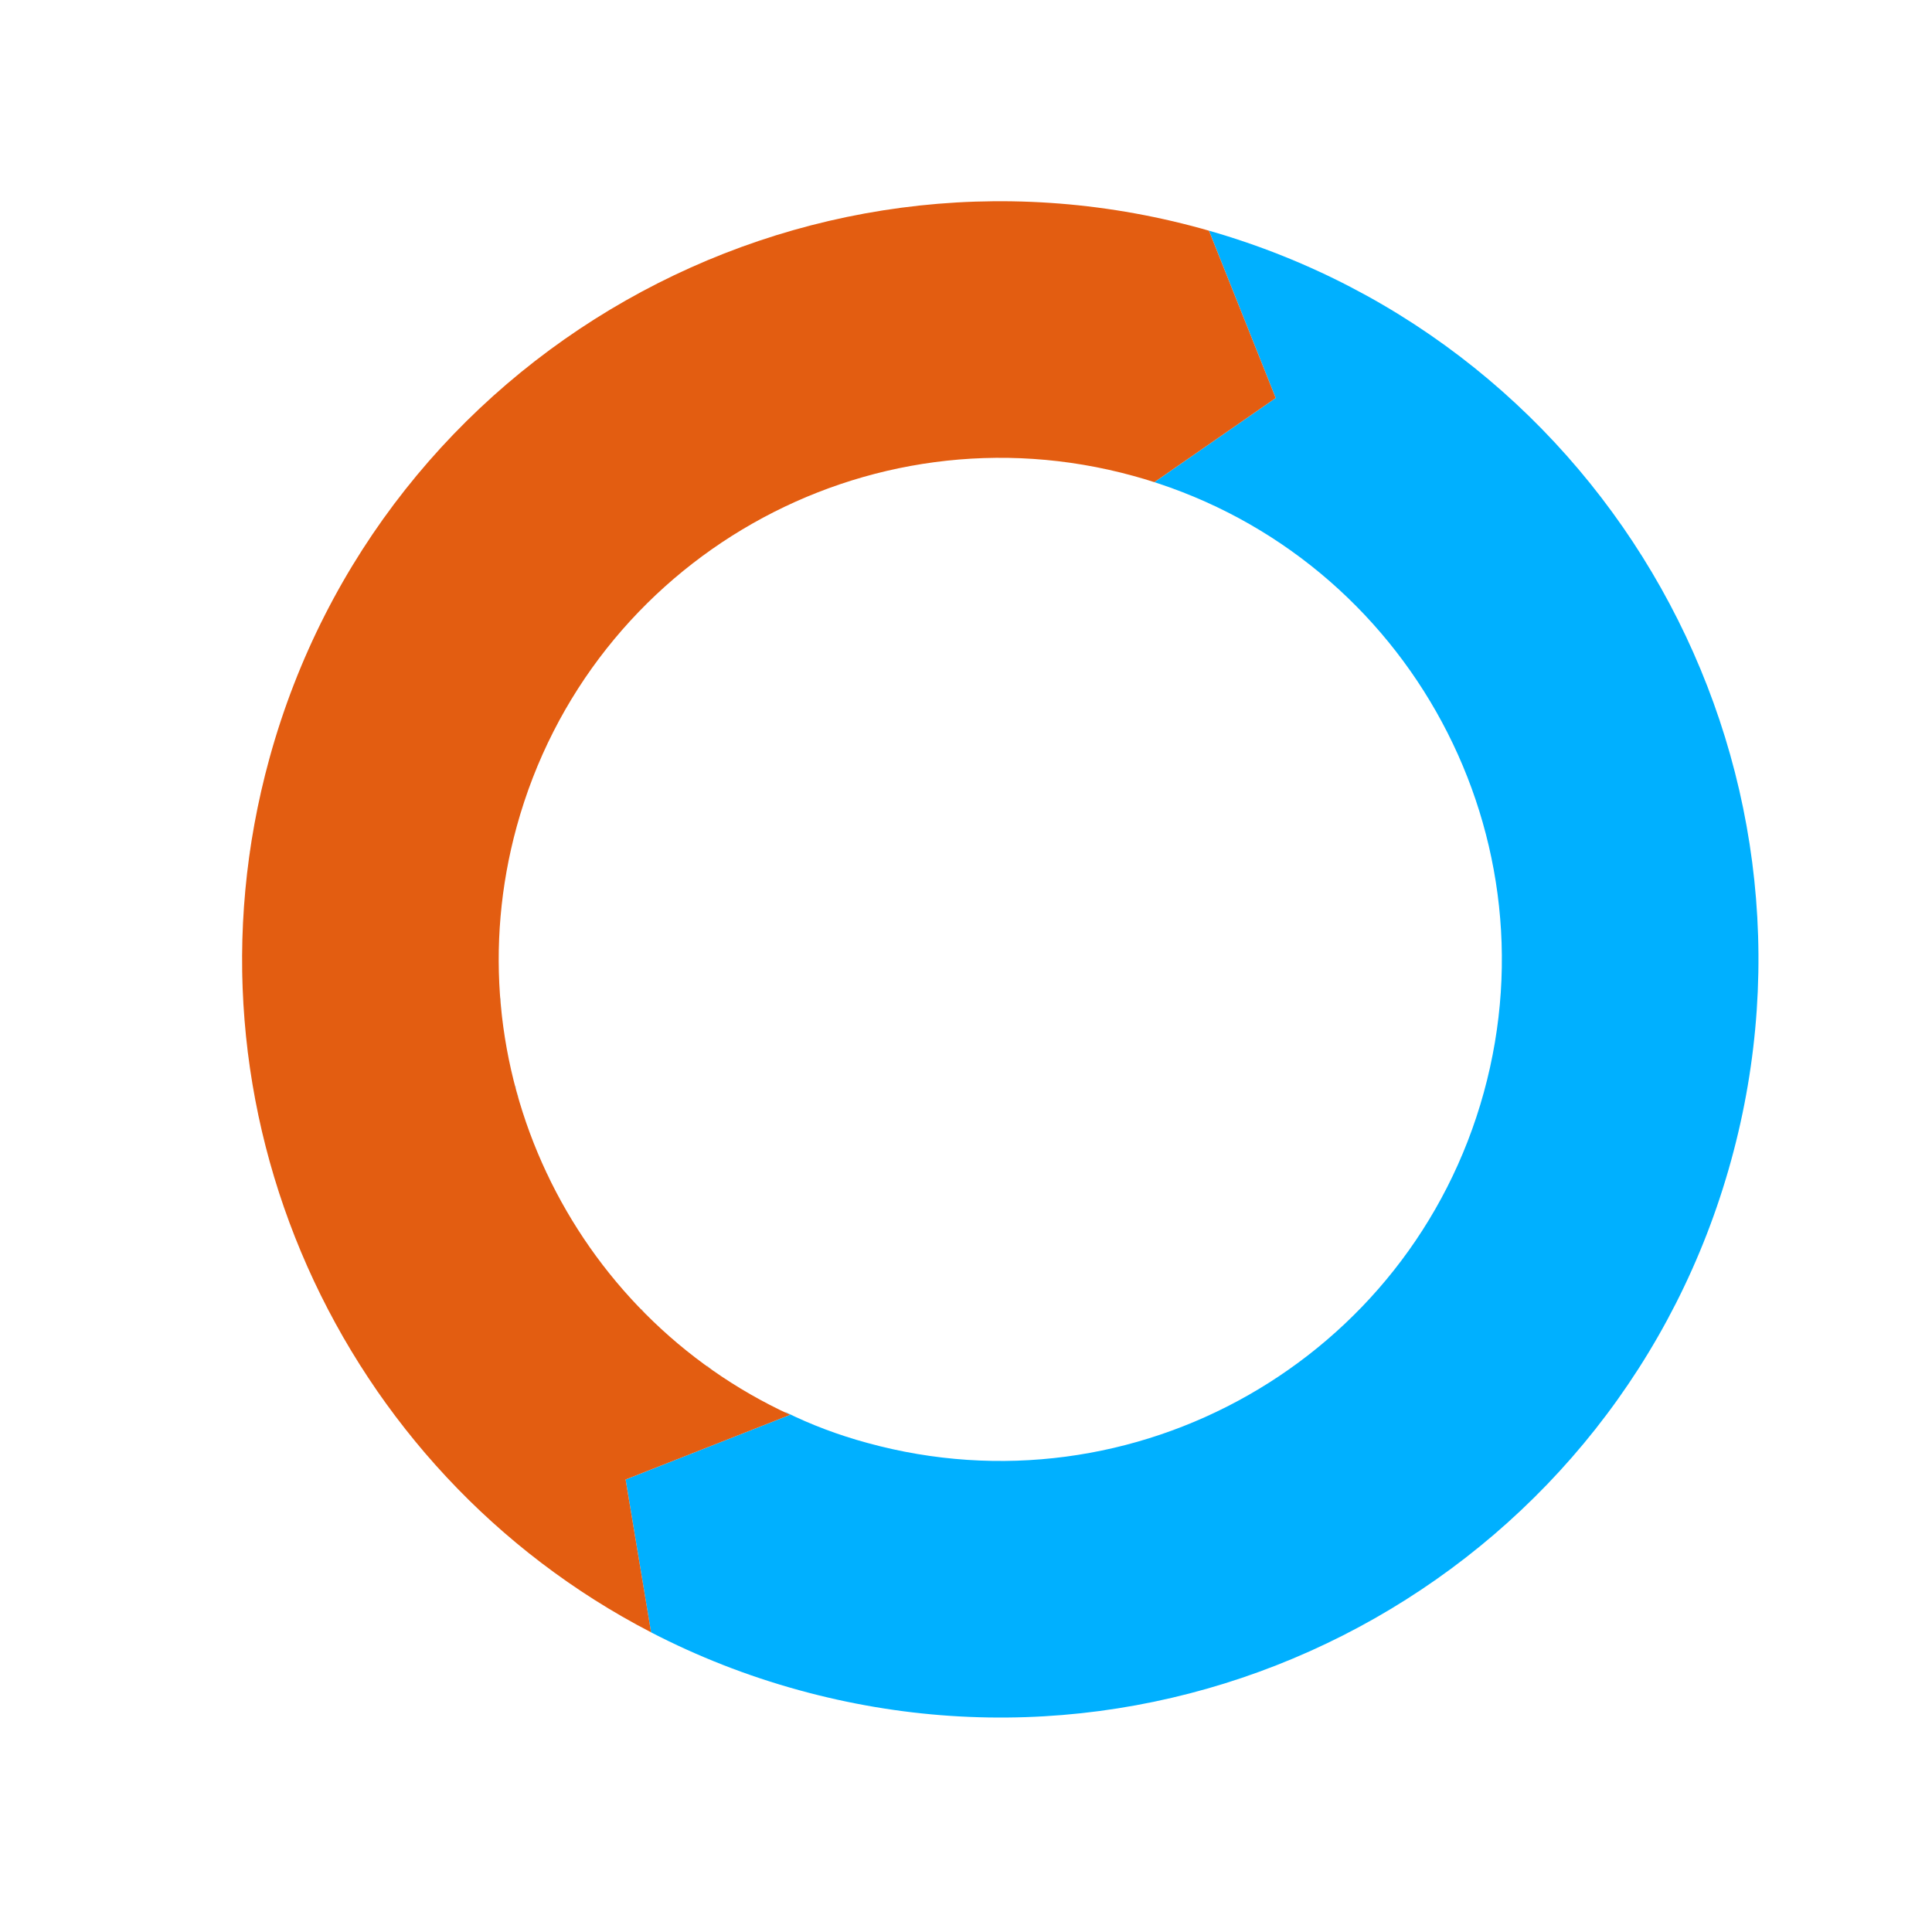 <svg xmlns="http://www.w3.org/2000/svg" xmlns:xlink="http://www.w3.org/1999/xlink" x="0" y="0" width="57.606" height="57.606" viewBox="0, 0, 57.606, 57.606"><g id="Layer_1" transform="translate(-321, -688.894)"><g id="Group"><path d="M344.827,739.29 C343.267,738.862 341.792,738.279 340.412,737.565 L339.653,733.008 L344.559,731.079 C344.505,731.054 344.449,731.029 344.404,730.99 C345.174,731.373 345.996,731.682 346.857,731.916 C354.814,734.107 363.052,729.425 365.242,721.469 C367.432,713.512 362.749,705.273 354.794,703.084 C355.004,703.141 355.213,703.203 355.419,703.27 L359.037,700.761 L357.047,695.772 C368.941,699.175 375.908,711.544 372.616,723.498 C369.306,735.528 356.856,742.603 344.827,739.29 z M338.304,736.304 C338.386,736.377 338.523,736.468 338.665,736.554 C338.536,736.477 338.415,736.396 338.304,736.304 z M336.408,734.887 C336.52,735.007 336.738,735.184 336.966,735.348 C336.752,735.193 336.571,735.049 336.408,734.887 z M334.827,733.442 C334.93,733.574 335.154,733.795 335.394,734.001 C335.155,733.793 334.983,733.625 334.827,733.442 z M333.426,731.901 C333.518,732.041 333.727,732.286 333.954,732.516 C333.72,732.276 333.566,732.095 333.426,731.901 z M332.186,730.259 C332.27,730.406 332.447,730.658 332.646,730.896 C332.441,730.646 332.307,730.456 332.186,730.259 z M342.081,729.612 C342.079,729.633 342.237,729.747 342.408,729.845 C342.282,729.776 342.175,729.701 342.081,729.612 z M331.104,728.522 C331.177,728.67 331.31,728.901 331.465,729.12 C331.305,728.89 331.2,728.709 331.104,728.522 z M340.124,727.921 C340.122,727.942 340.223,728.045 340.331,728.142 C340.249,728.072 340.18,728.002 340.124,727.921 z M330.184,726.699 C330.218,726.781 330.27,726.896 330.334,727.004 C330.269,726.893 330.226,726.796 330.184,726.699 z M338.582,726.077 C338.583,726.083 338.588,726.091 338.594,726.097 C338.589,726.092 338.585,726.084 338.582,726.077 z M329.27,724.238 C329.296,724.385 329.364,724.59 329.438,724.795 C329.371,724.613 329.31,724.429 329.27,724.238 z M337.262,723.773 C337.261,723.789 337.32,723.914 337.394,724.032 C337.338,723.95 337.295,723.863 337.262,723.773 z M328.709,722.077 C328.724,722.251 328.788,722.54 328.867,722.824 C328.79,722.547 328.737,722.315 328.709,722.077 z M336.369,721.265 C336.358,721.281 336.407,721.465 336.477,721.645 C336.422,721.518 336.387,721.394 336.369,721.265 z M328.374,719.977 C328.373,720.155 328.413,720.476 328.474,720.793 C328.414,720.469 328.382,720.225 328.374,719.977 z M335.932,718.652 C335.914,718.665 335.93,718.856 335.965,719.046 C335.935,718.91 335.924,718.783 335.932,718.652 z M328.237,717.871 C328.223,718.051 328.233,718.381 328.268,718.708 C328.233,718.367 328.226,718.12 328.237,717.871 z M336.06,715.126 C335.962,715.852 335.968,715.79 335.91,716.395 C335.968,715.79 335.962,715.852 336.06,715.126 z M328.332,715.255 C328.289,715.737 328.285,715.776 328.234,716.677 C328.285,715.776 328.289,715.736 328.332,715.255 z M328.624,713.26 C328.457,714.244 328.452,714.284 328.467,714.324 C328.459,714.231 328.461,714.218 328.624,713.26 z" fill="#00B0FF"></path><path d="M329.035,711.502 C332.346,699.472 344.793,692.398 356.824,695.709 C356.898,695.73 356.973,695.751 357.047,695.773 L359.037,700.761 L355.419,703.27 C355.213,703.203 355.004,703.141 354.794,703.084 C346.837,700.893 338.598,705.576 336.409,713.531 C334.439,720.688 338.028,728.073 344.559,731.079 L339.653,733.008 L340.413,737.565 C331.138,732.762 326.151,721.973 329.035,711.502 z" fill="#E35D11"></path></g></g></svg>